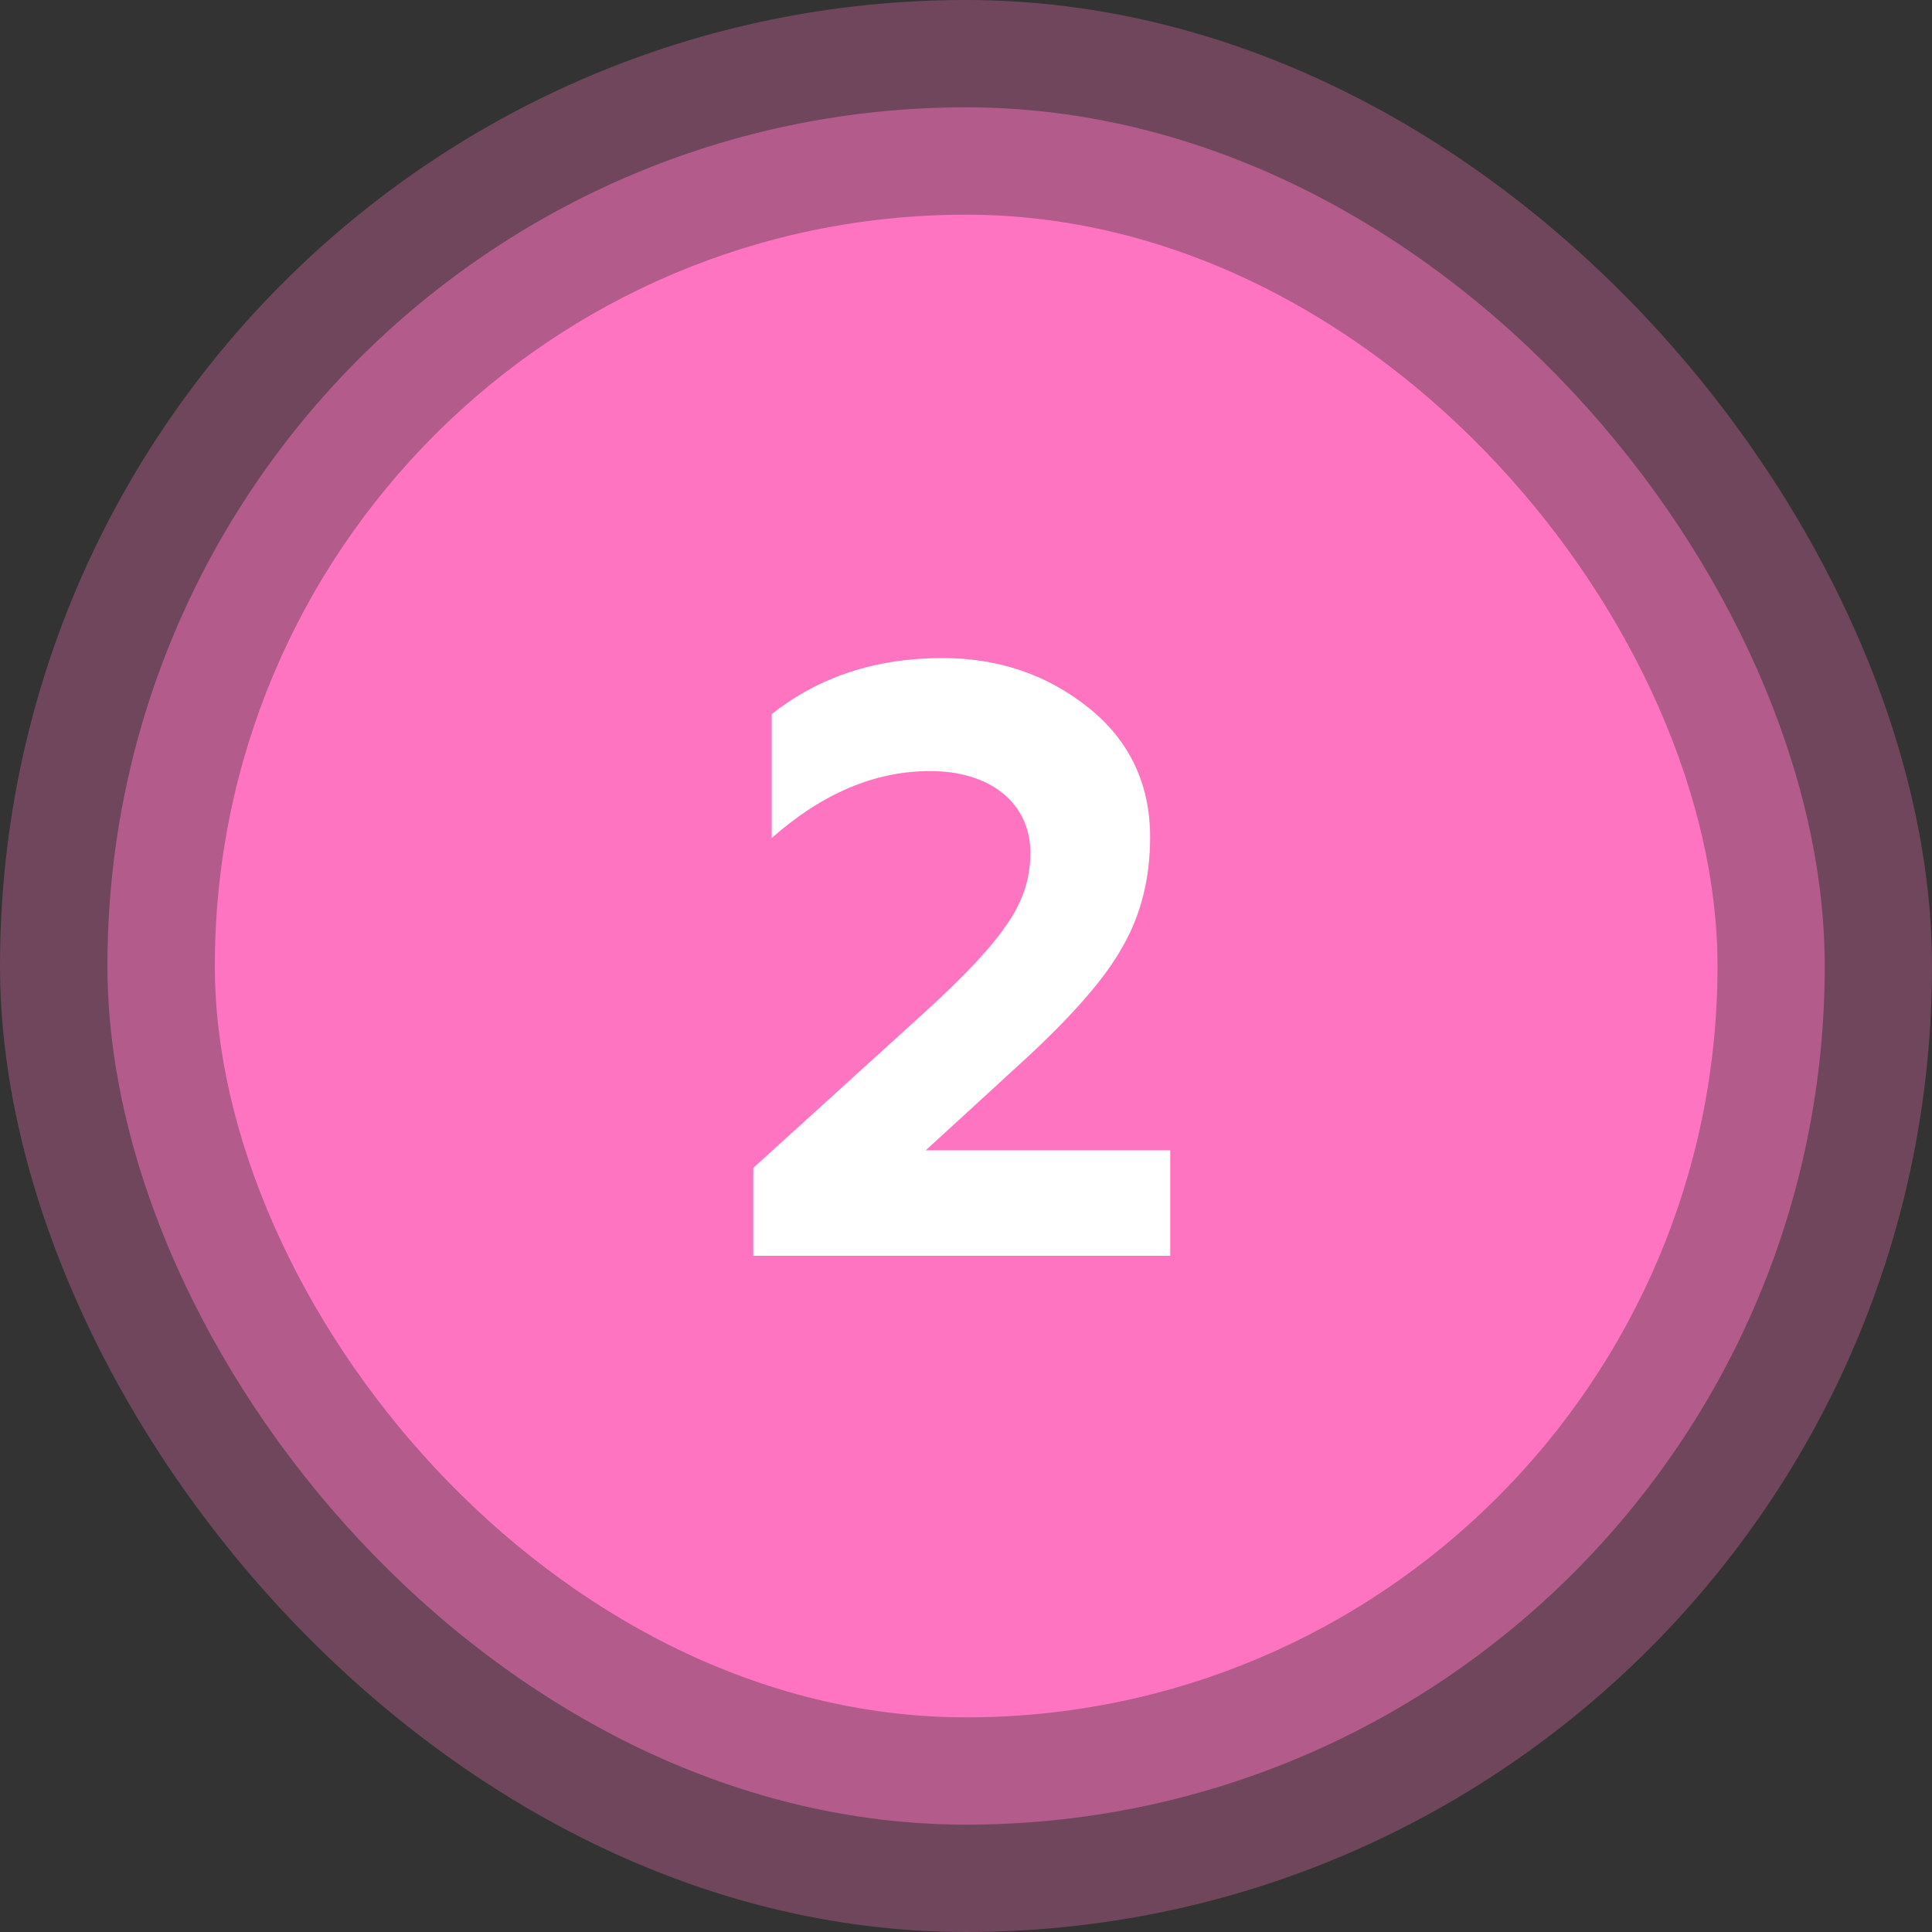 <?xml version="1.0" encoding="UTF-8"?> <svg xmlns="http://www.w3.org/2000/svg" width="60" height="60" viewBox="0 0 60 60" fill="none"><rect x="0" y="0" width="60" height="60" fill="#333333" stroke="none"/><rect width="60" height="60" rx="30" fill="#FF74C0" fill-opacity="0.3"></rect><rect x="3.336" y="3.333" width="53.333" height="53.333" rx="26.667" fill="#FF74C0" fill-opacity="0.47"></rect><rect x="6.672" y="6.667" width="46.667" height="46.667" rx="23.333" fill="#FF74C0"></rect><path d="M36.342 39H23.394V36.27L28.75 31.408C29.972 30.29 30.804 29.406 31.272 28.704C31.766 28.002 32 27.274 32 26.494C32 24.934 30.752 23.946 28.88 23.946C27.164 23.946 25.526 24.648 23.966 26.026V22.178C25.448 21.008 27.216 20.436 29.27 20.436C31.012 20.436 32.52 20.956 33.794 21.97C35.068 22.984 35.718 24.336 35.718 26C35.718 27.274 35.432 28.418 34.86 29.406C34.314 30.394 33.3 31.538 31.87 32.864L28.75 35.724H36.342V39Z" fill="white"></path></svg> 